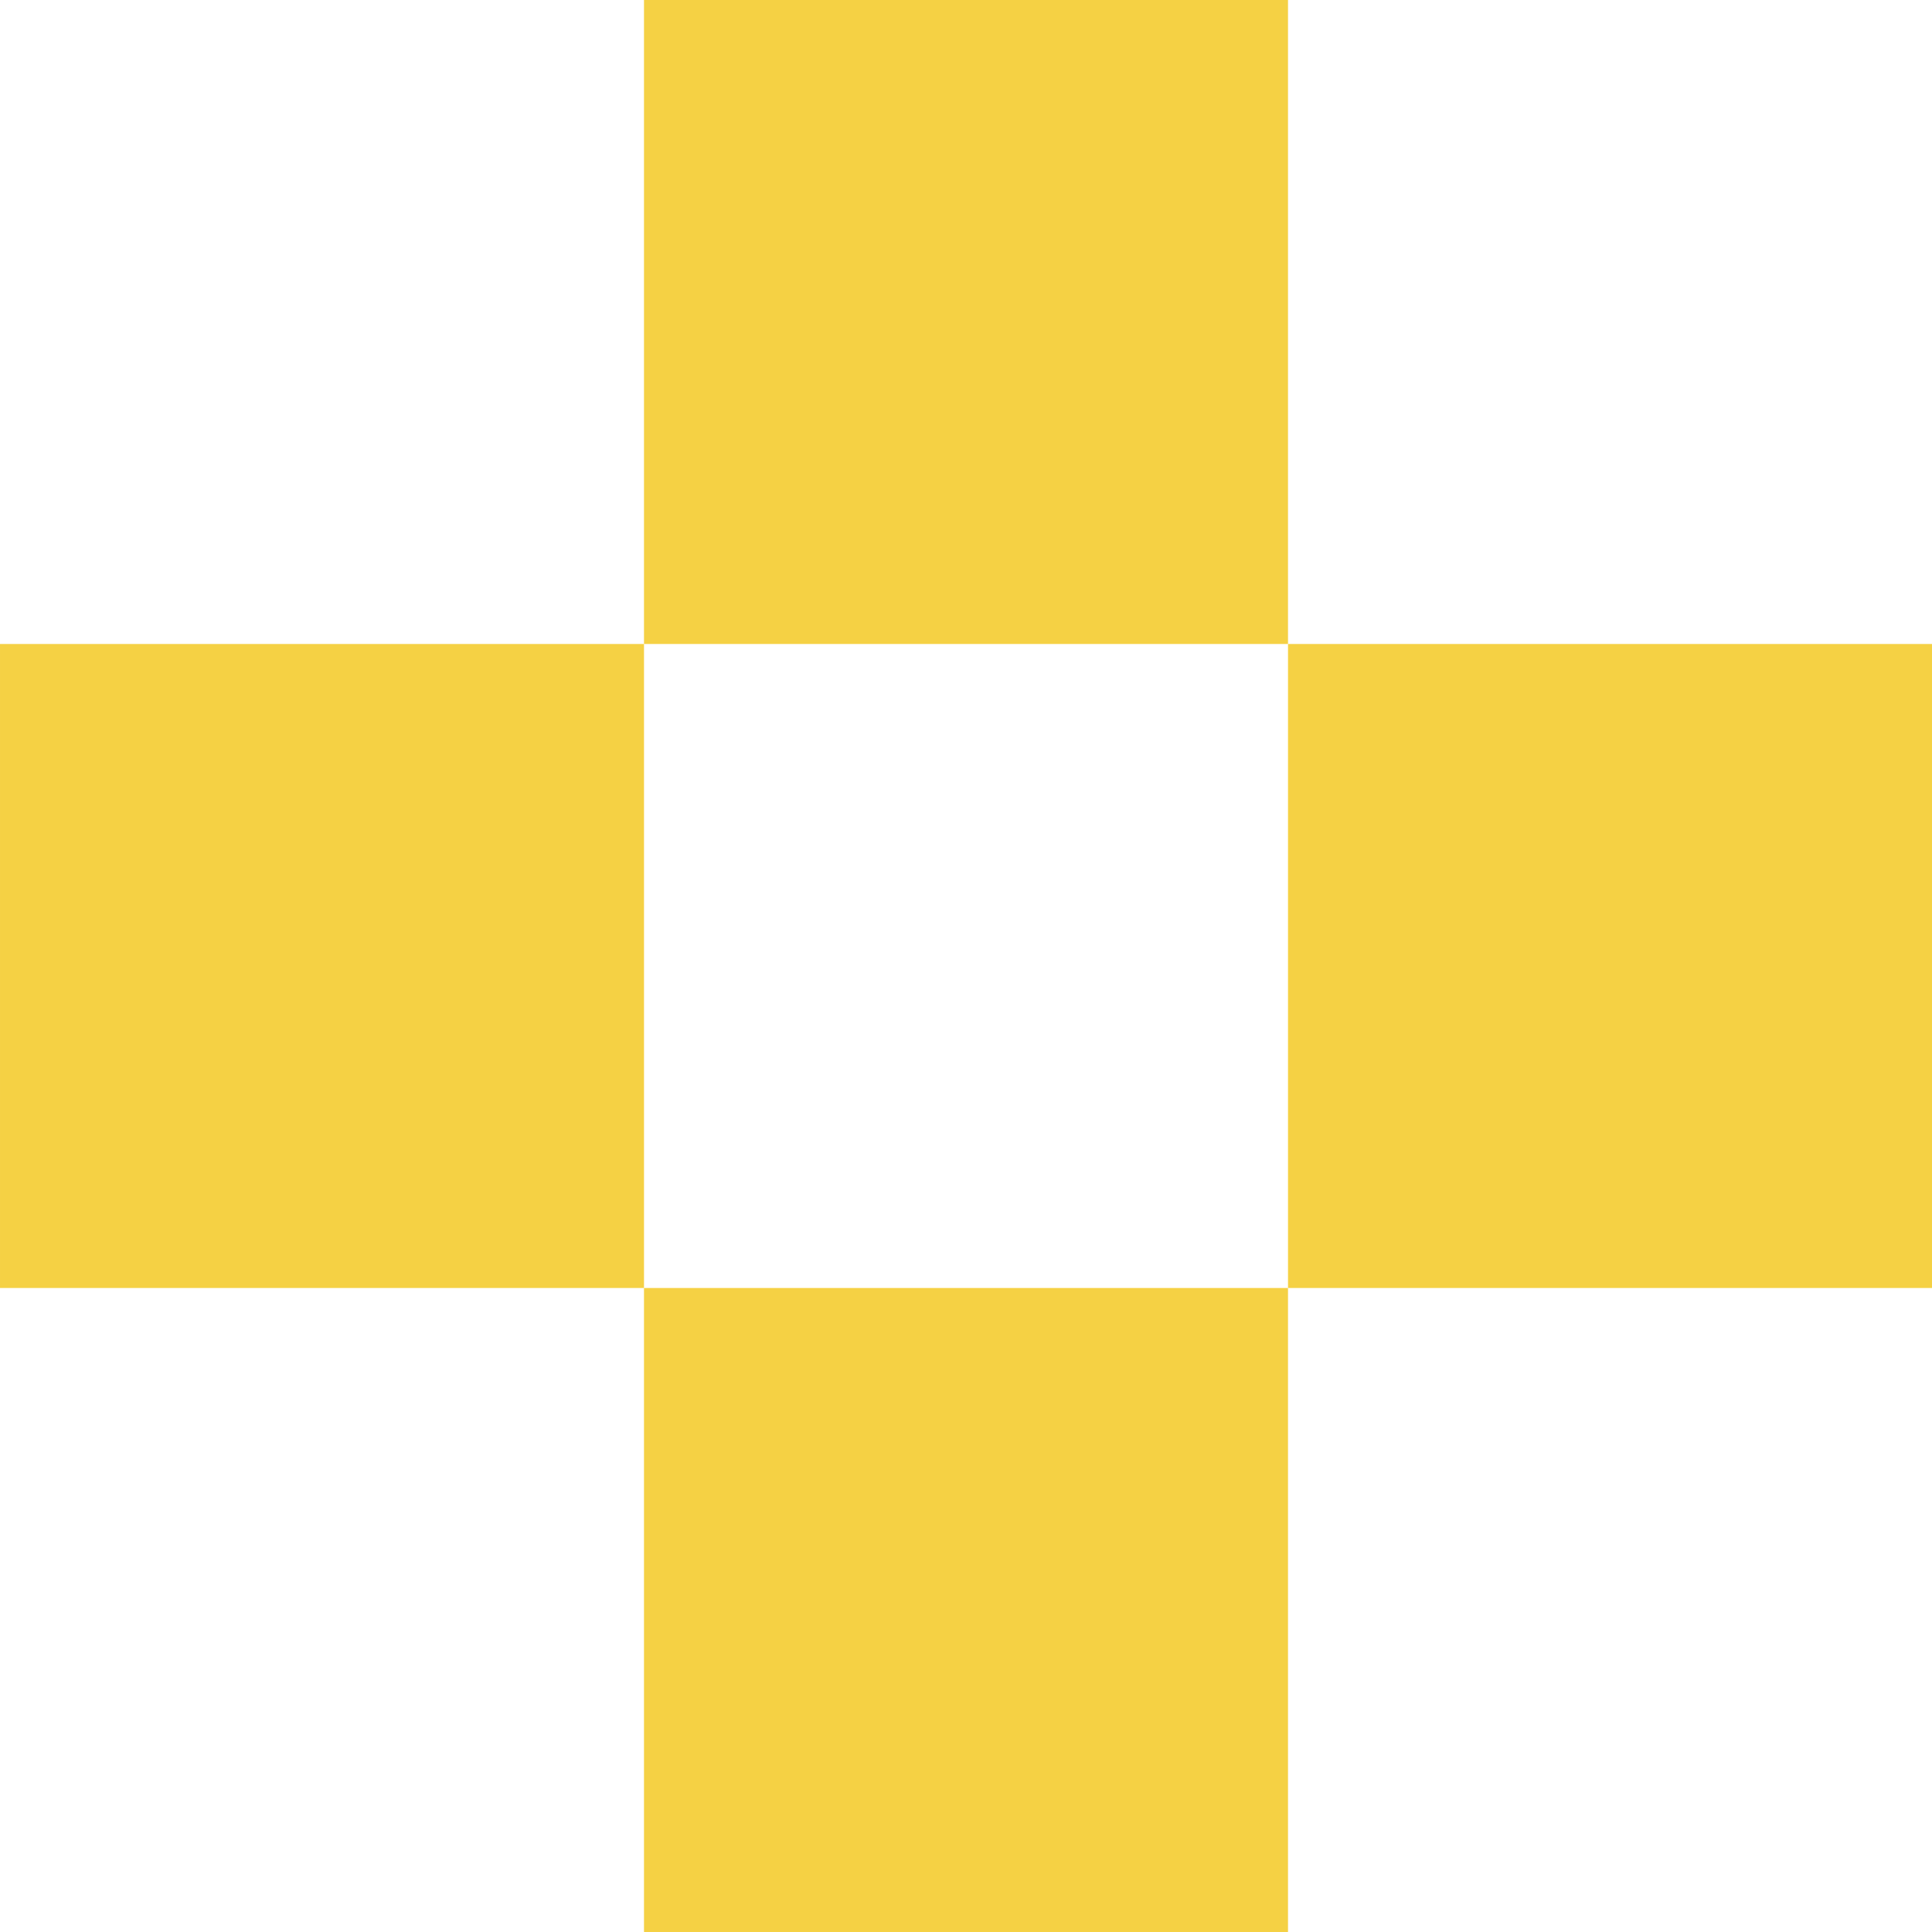 <?xml version="1.0" encoding="UTF-8"?> <svg xmlns="http://www.w3.org/2000/svg" width="400" height="400" viewBox="0 0 400 400" fill="none"><rect x="266.668" y="133.332" width="133.333" height="133.333" fill="#F5D144"></rect><rect x="133.334" y="266.665" width="133.333" height="133.333" fill="#F5D144"></rect><rect x="0.001" y="133.332" width="133.333" height="133.333" fill="#F5D144"></rect><rect x="133.334" y="-0.001" width="133.333" height="133.333" fill="#F5D144"></rect></svg> 